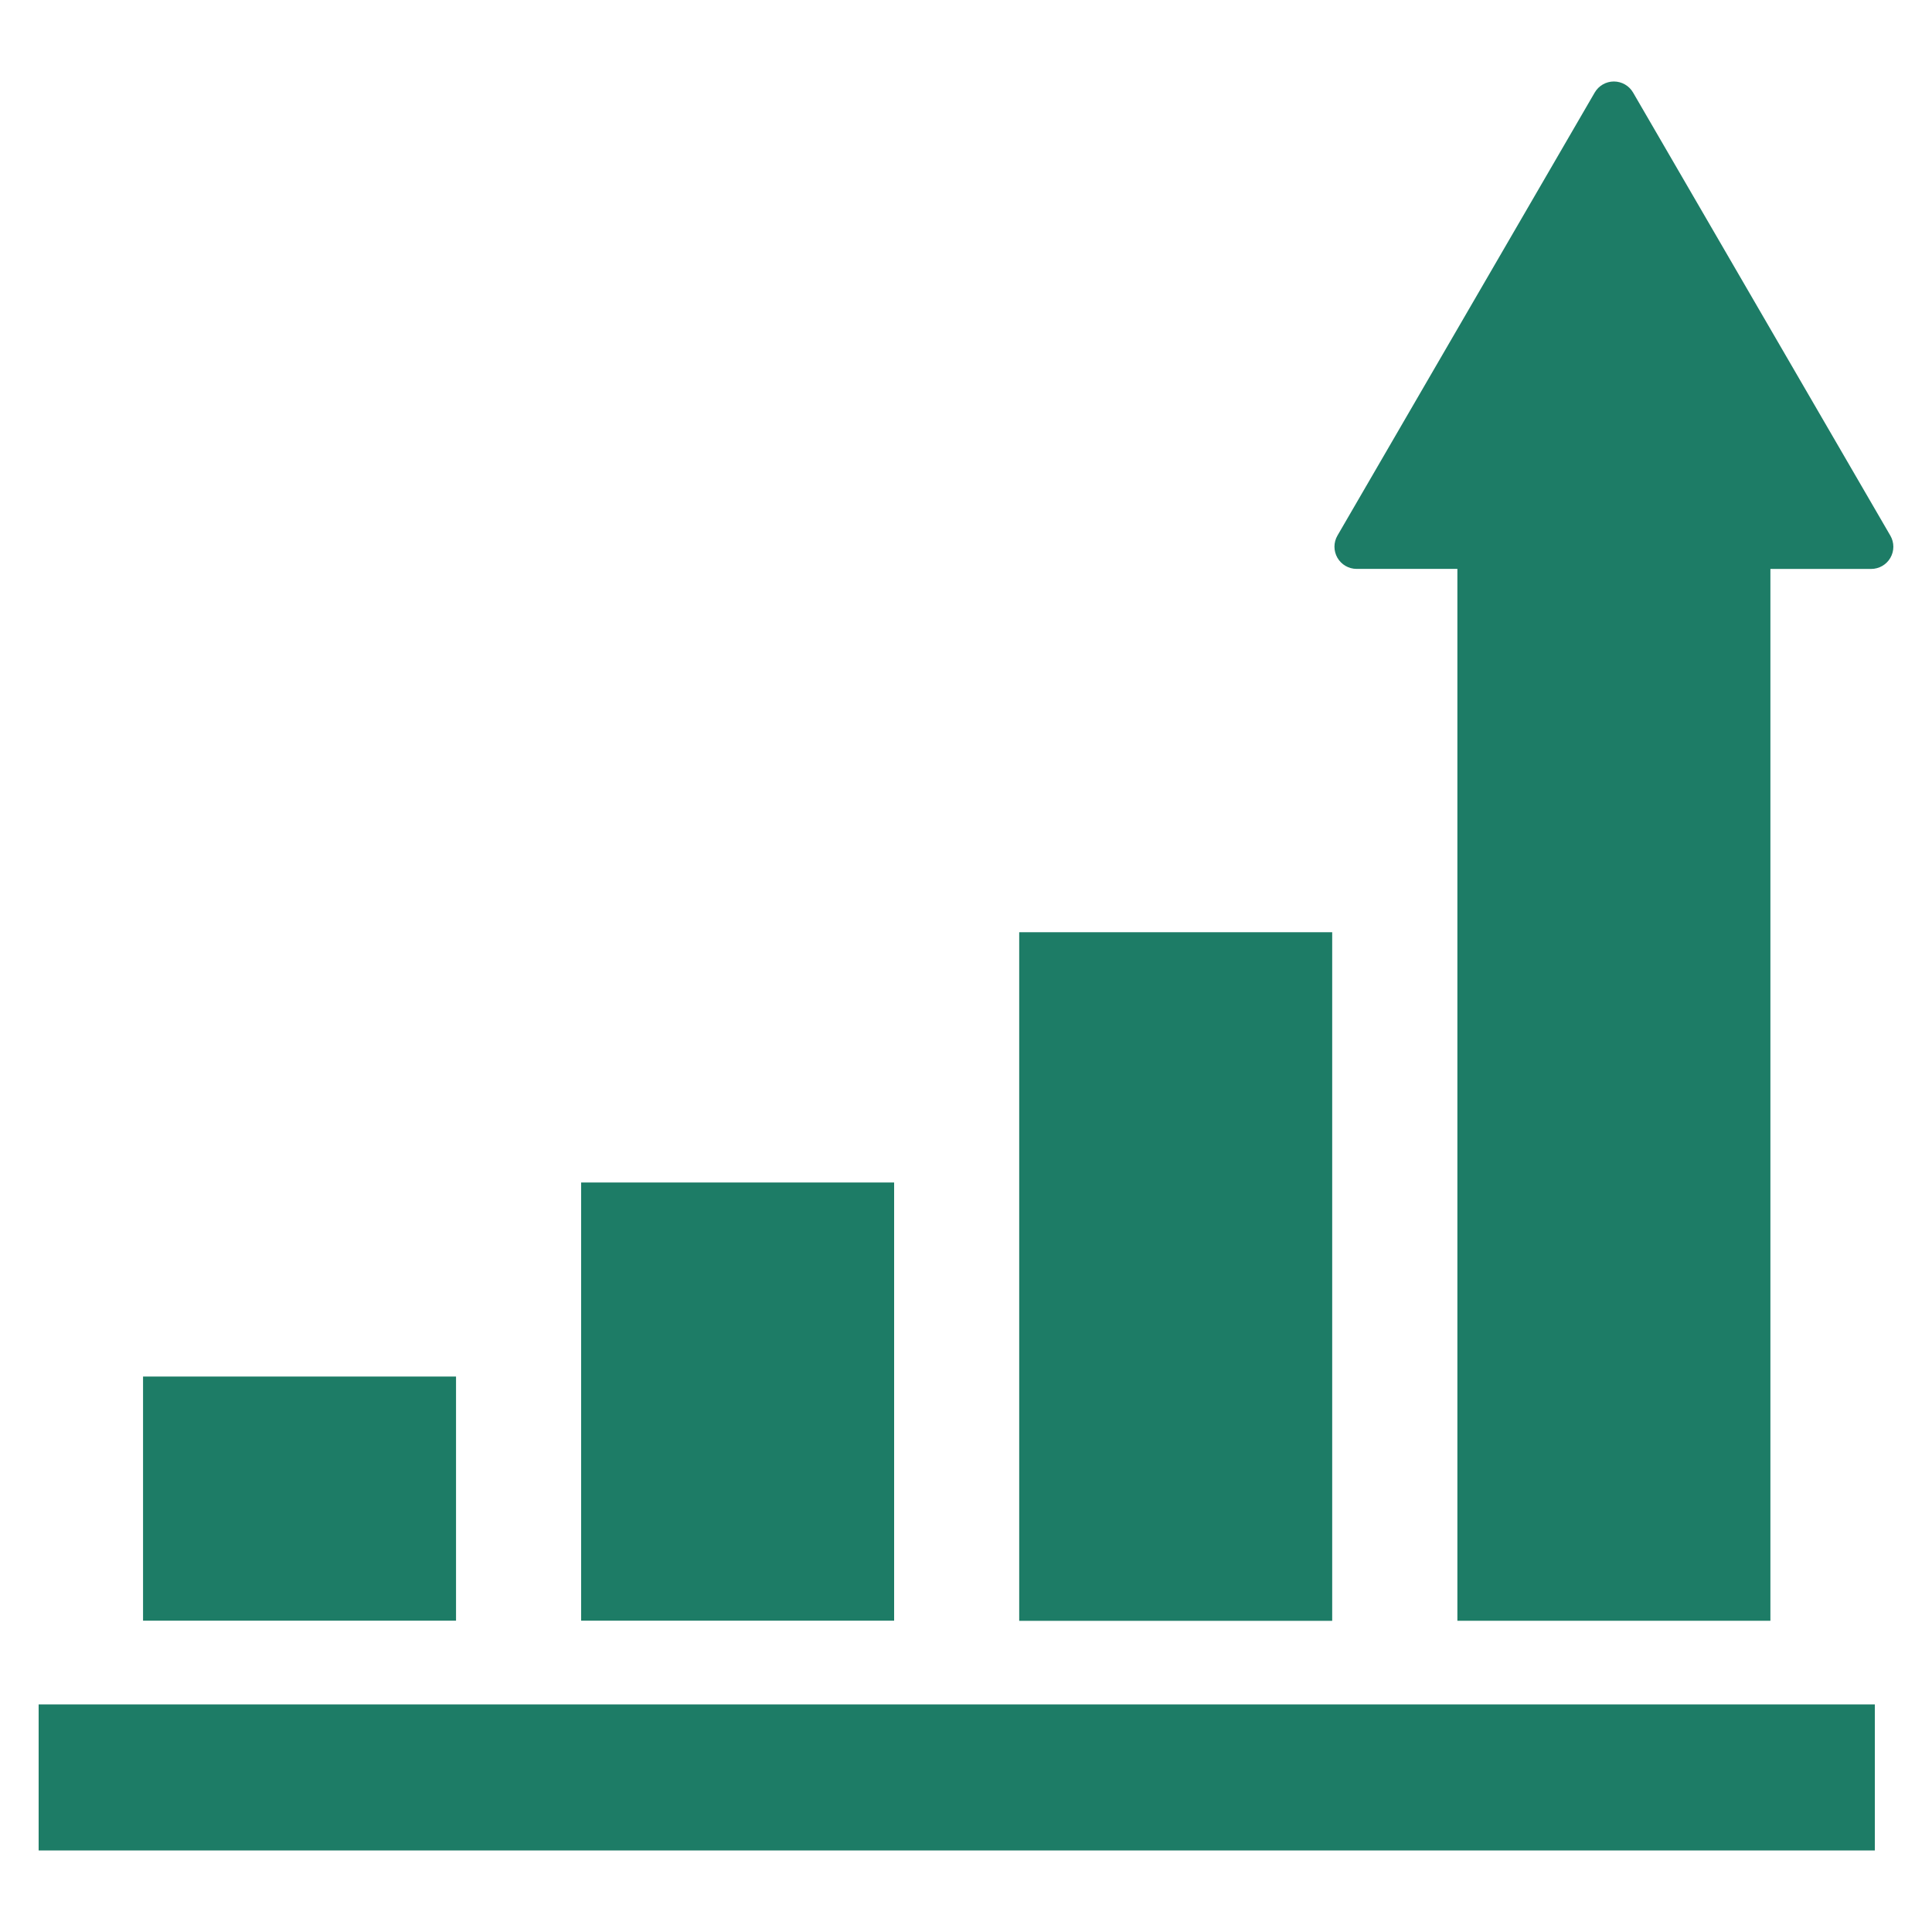 <?xml version="1.0" encoding="utf-8"?>
<!-- Generator: Adobe Illustrator 28.1.0, SVG Export Plug-In . SVG Version: 6.00 Build 0)  -->
<svg version="1.1" id="レイヤー_1" xmlns="http://www.w3.org/2000/svg" xmlns:xlink="http://www.w3.org/1999/xlink" x="0px"
	 y="0px" viewBox="0 0 500 500" style="enable-background:new 0 0 500 500;" xml:space="preserve">
<style type="text/css">
	.st0{fill:#1D7C66;}
</style>
<g>
	<rect x="150.4" y="306.03" class="st0" width="81" height="113.4"/>
	<rect x="263.77" y="241.26" class="st0" width="81" height="178.21"/>
	<rect x="37.02" y="356.25" class="st0" width="81" height="63.18"/>
	<path class="st0" d="M489.22,138.62L422.64,23.95c-1.03-1.77-2.92-2.86-4.97-2.86c-2.04,0-3.93,1.09-4.96,2.86l-66.58,114.66
		c-1.03,1.77-1.03,3.96-0.01,5.74c1.02,1.78,2.92,2.88,4.98,2.88h26.07v272.23h81.01V147.24h26.07c2.06,0,3.96-1.1,4.98-2.88
		C490.26,142.58,490.25,140.39,489.22,138.62z"/>
	<rect x="10" y="441.1" class="st0" width="475.21" height="37.8"/>
</g>
</svg>
